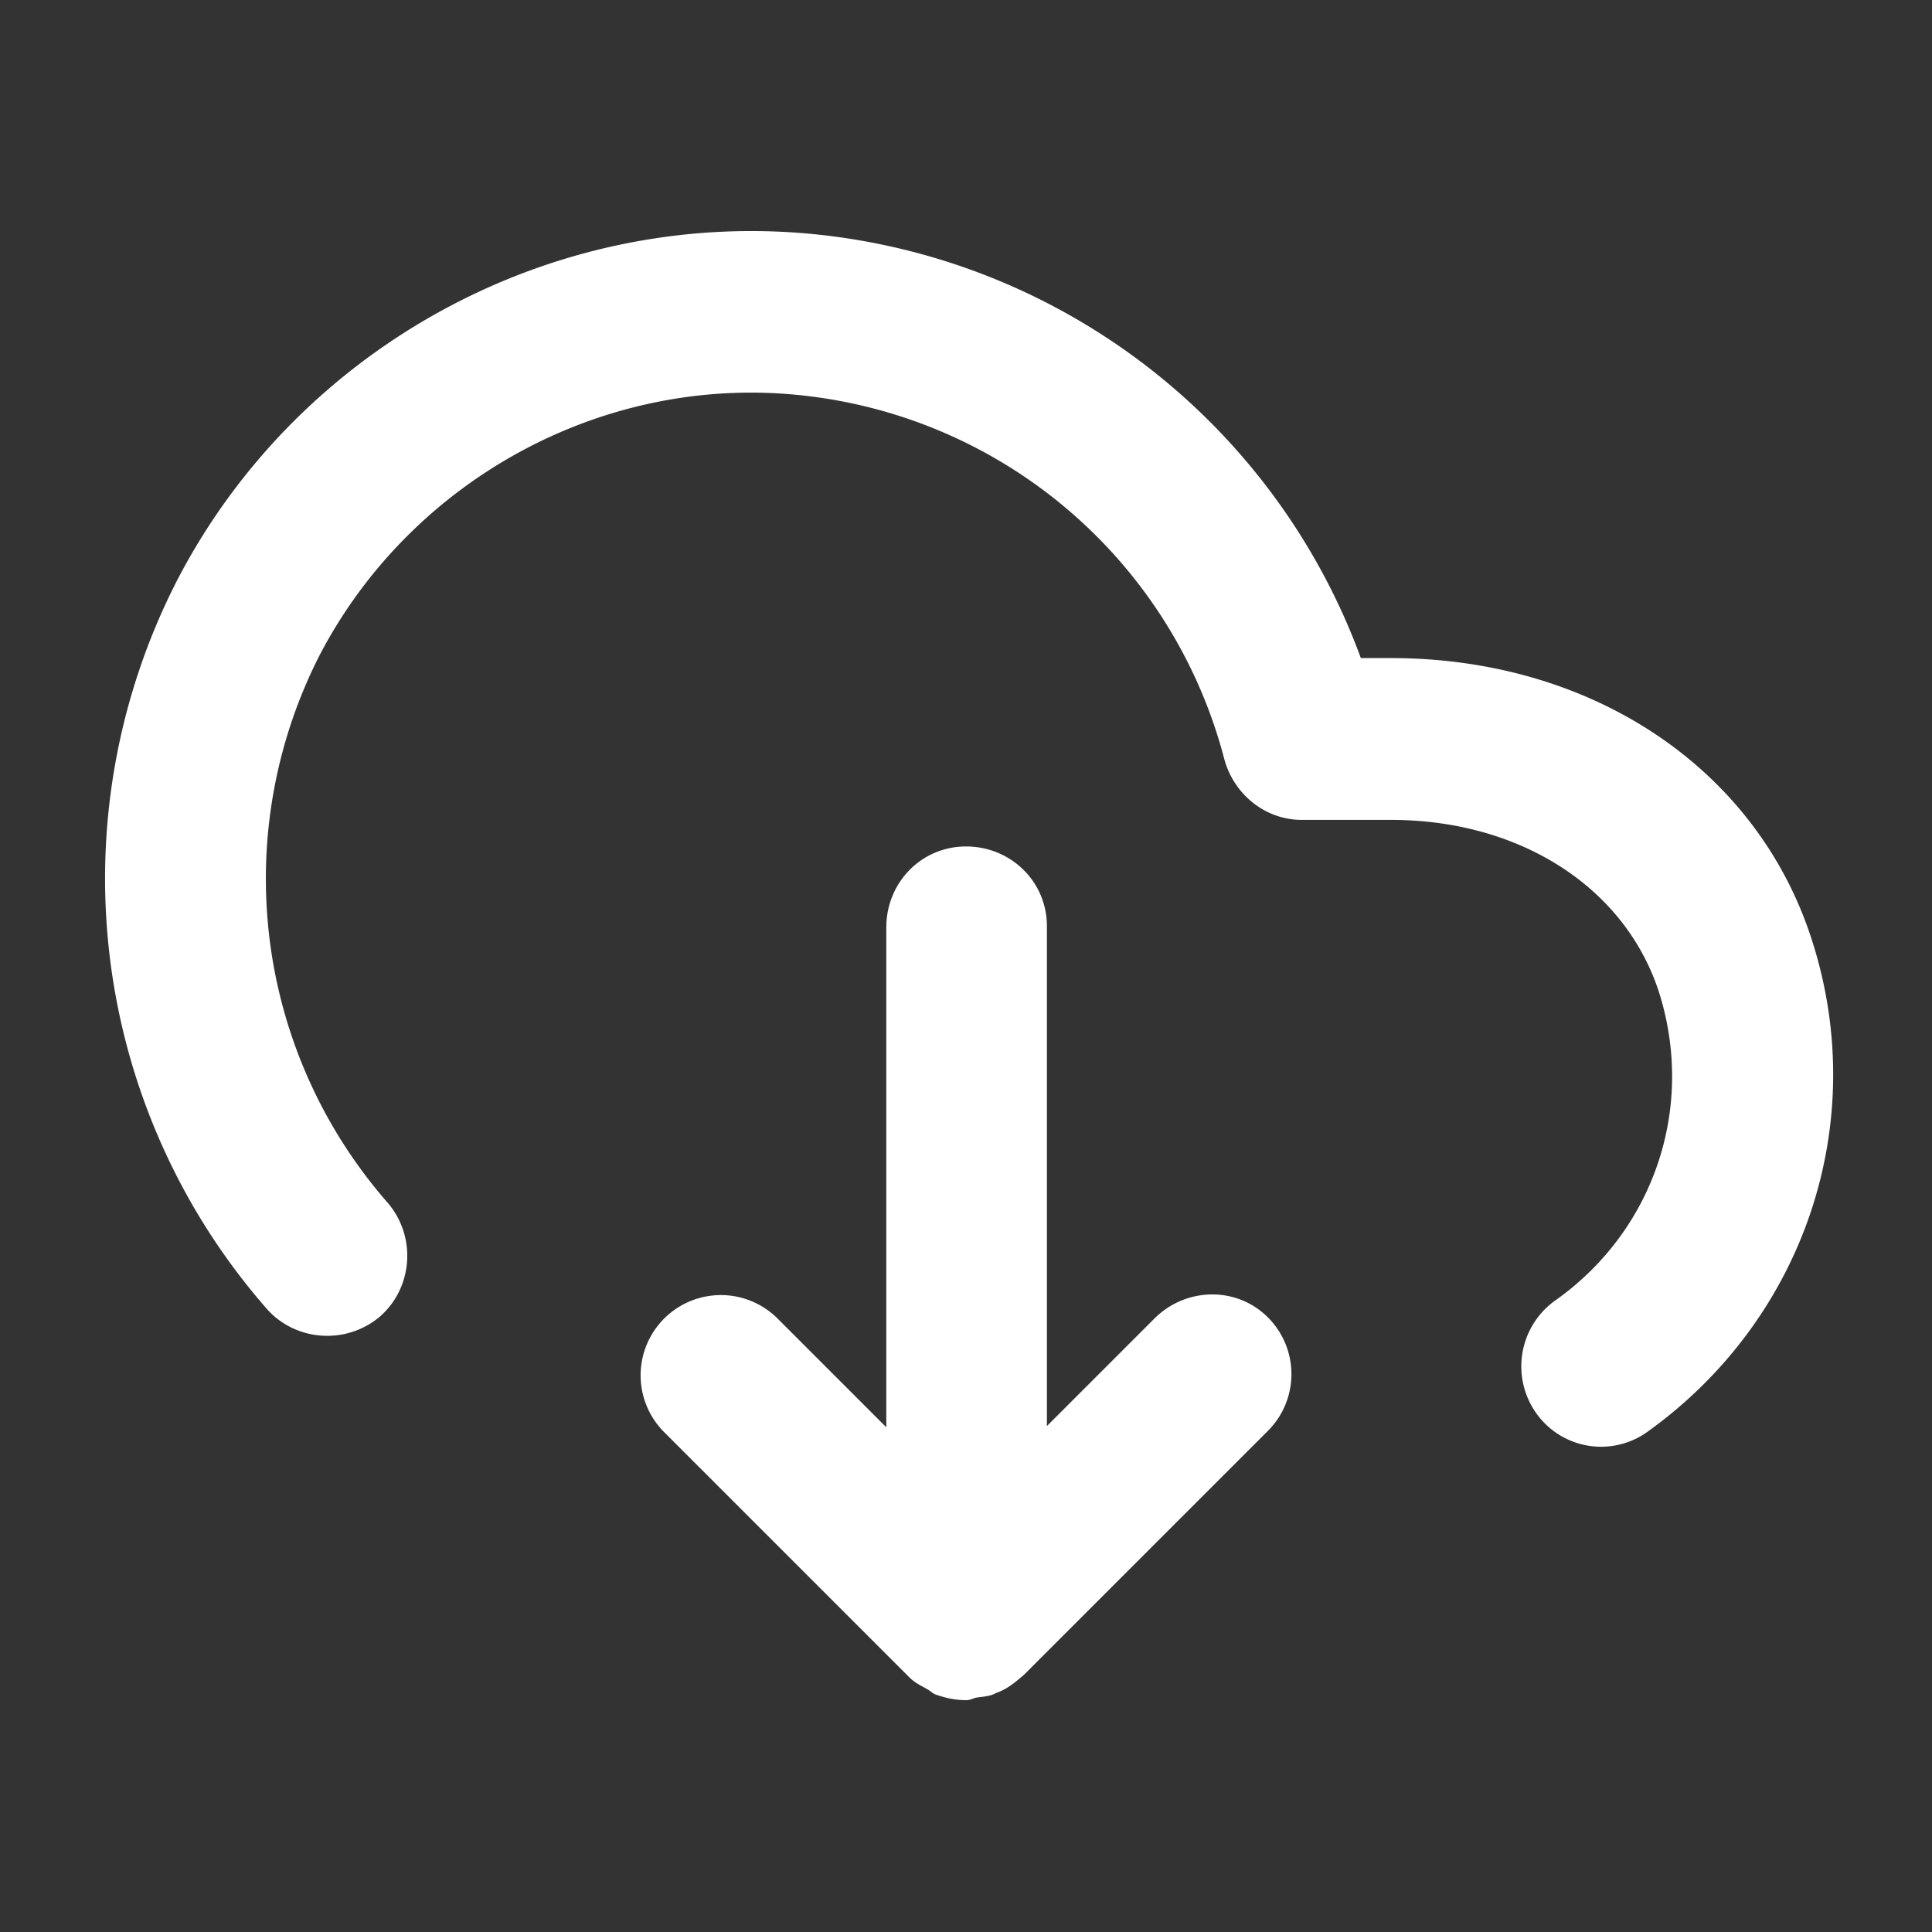 <?xml version="1.0" standalone="no"?><!DOCTYPE svg PUBLIC "-//W3C//DTD SVG 1.1//EN" "http://www.w3.org/Graphics/SVG/1.1/DTD/svg11.dtd"><svg t="1759906061361" class="icon" viewBox="0 0 1024 1024" version="1.1" xmlns="http://www.w3.org/2000/svg" p-id="1653" xmlns:xlink="http://www.w3.org/1999/xlink" width="200" height="200"><rect x="0" y="0" width="1024" height="1024" fill="#333333" stroke="none"/><path d="M960.64 499.2c-28.8-91.52-116.48-150.4-223.36-150.4h-16a345.216 345.216 0 0 0-283.52-224c-140.8-16.64-278.4 56.96-343.68 182.4a346.24 346.24 0 0 0 47.36 386.56c15.36 17.28 42.24 19.2 60.16 3.84 17.28-15.36 19.2-42.24 3.84-60.16a260.672 260.672 0 0 1-35.84-290.56c49.28-94.08 152.96-149.76 258.56-136.96a259.84 259.84 0 0 1 220.8 192.64c5.12 18.56 21.76 32 40.96 32h47.36c68.48 0 124.16 35.84 142.08 91.52 19.2 60.8-2.56 126.08-55.04 163.2a42.88 42.88 0 0 0-10.24 59.52 42.112 42.112 0 0 0 58.88 10.24c83.2-59.52 118.4-163.2 87.68-259.84z" fill="#ffffff" p-id="1654"></path><path d="M611.84 698.88l-56.96 56.96V490.88c0-23.68-19.2-42.24-42.88-42.24-23.68 0-42.24 19.2-42.24 42.88v264.96l-57.6-57.6a42.496 42.496 0 1 0-60.16 60.16l129.92 129.92c3.2 3.2 6.4 4.48 9.6 6.4 1.28 0.64 2.56 1.92 3.84 2.56 5.12 1.92 10.88 3.2 16.64 3.2 1.92 0 3.2-0.64 5.12-1.28 3.84-0.64 7.68-0.64 10.88-2.56 5.76-1.92 10.24-5.76 14.72-9.6l129.28-129.28c16.64-16.64 16.64-43.52 0-60.16s-43.52-16-60.16 0.64z" fill="#ffffff" p-id="1655"></path></svg>